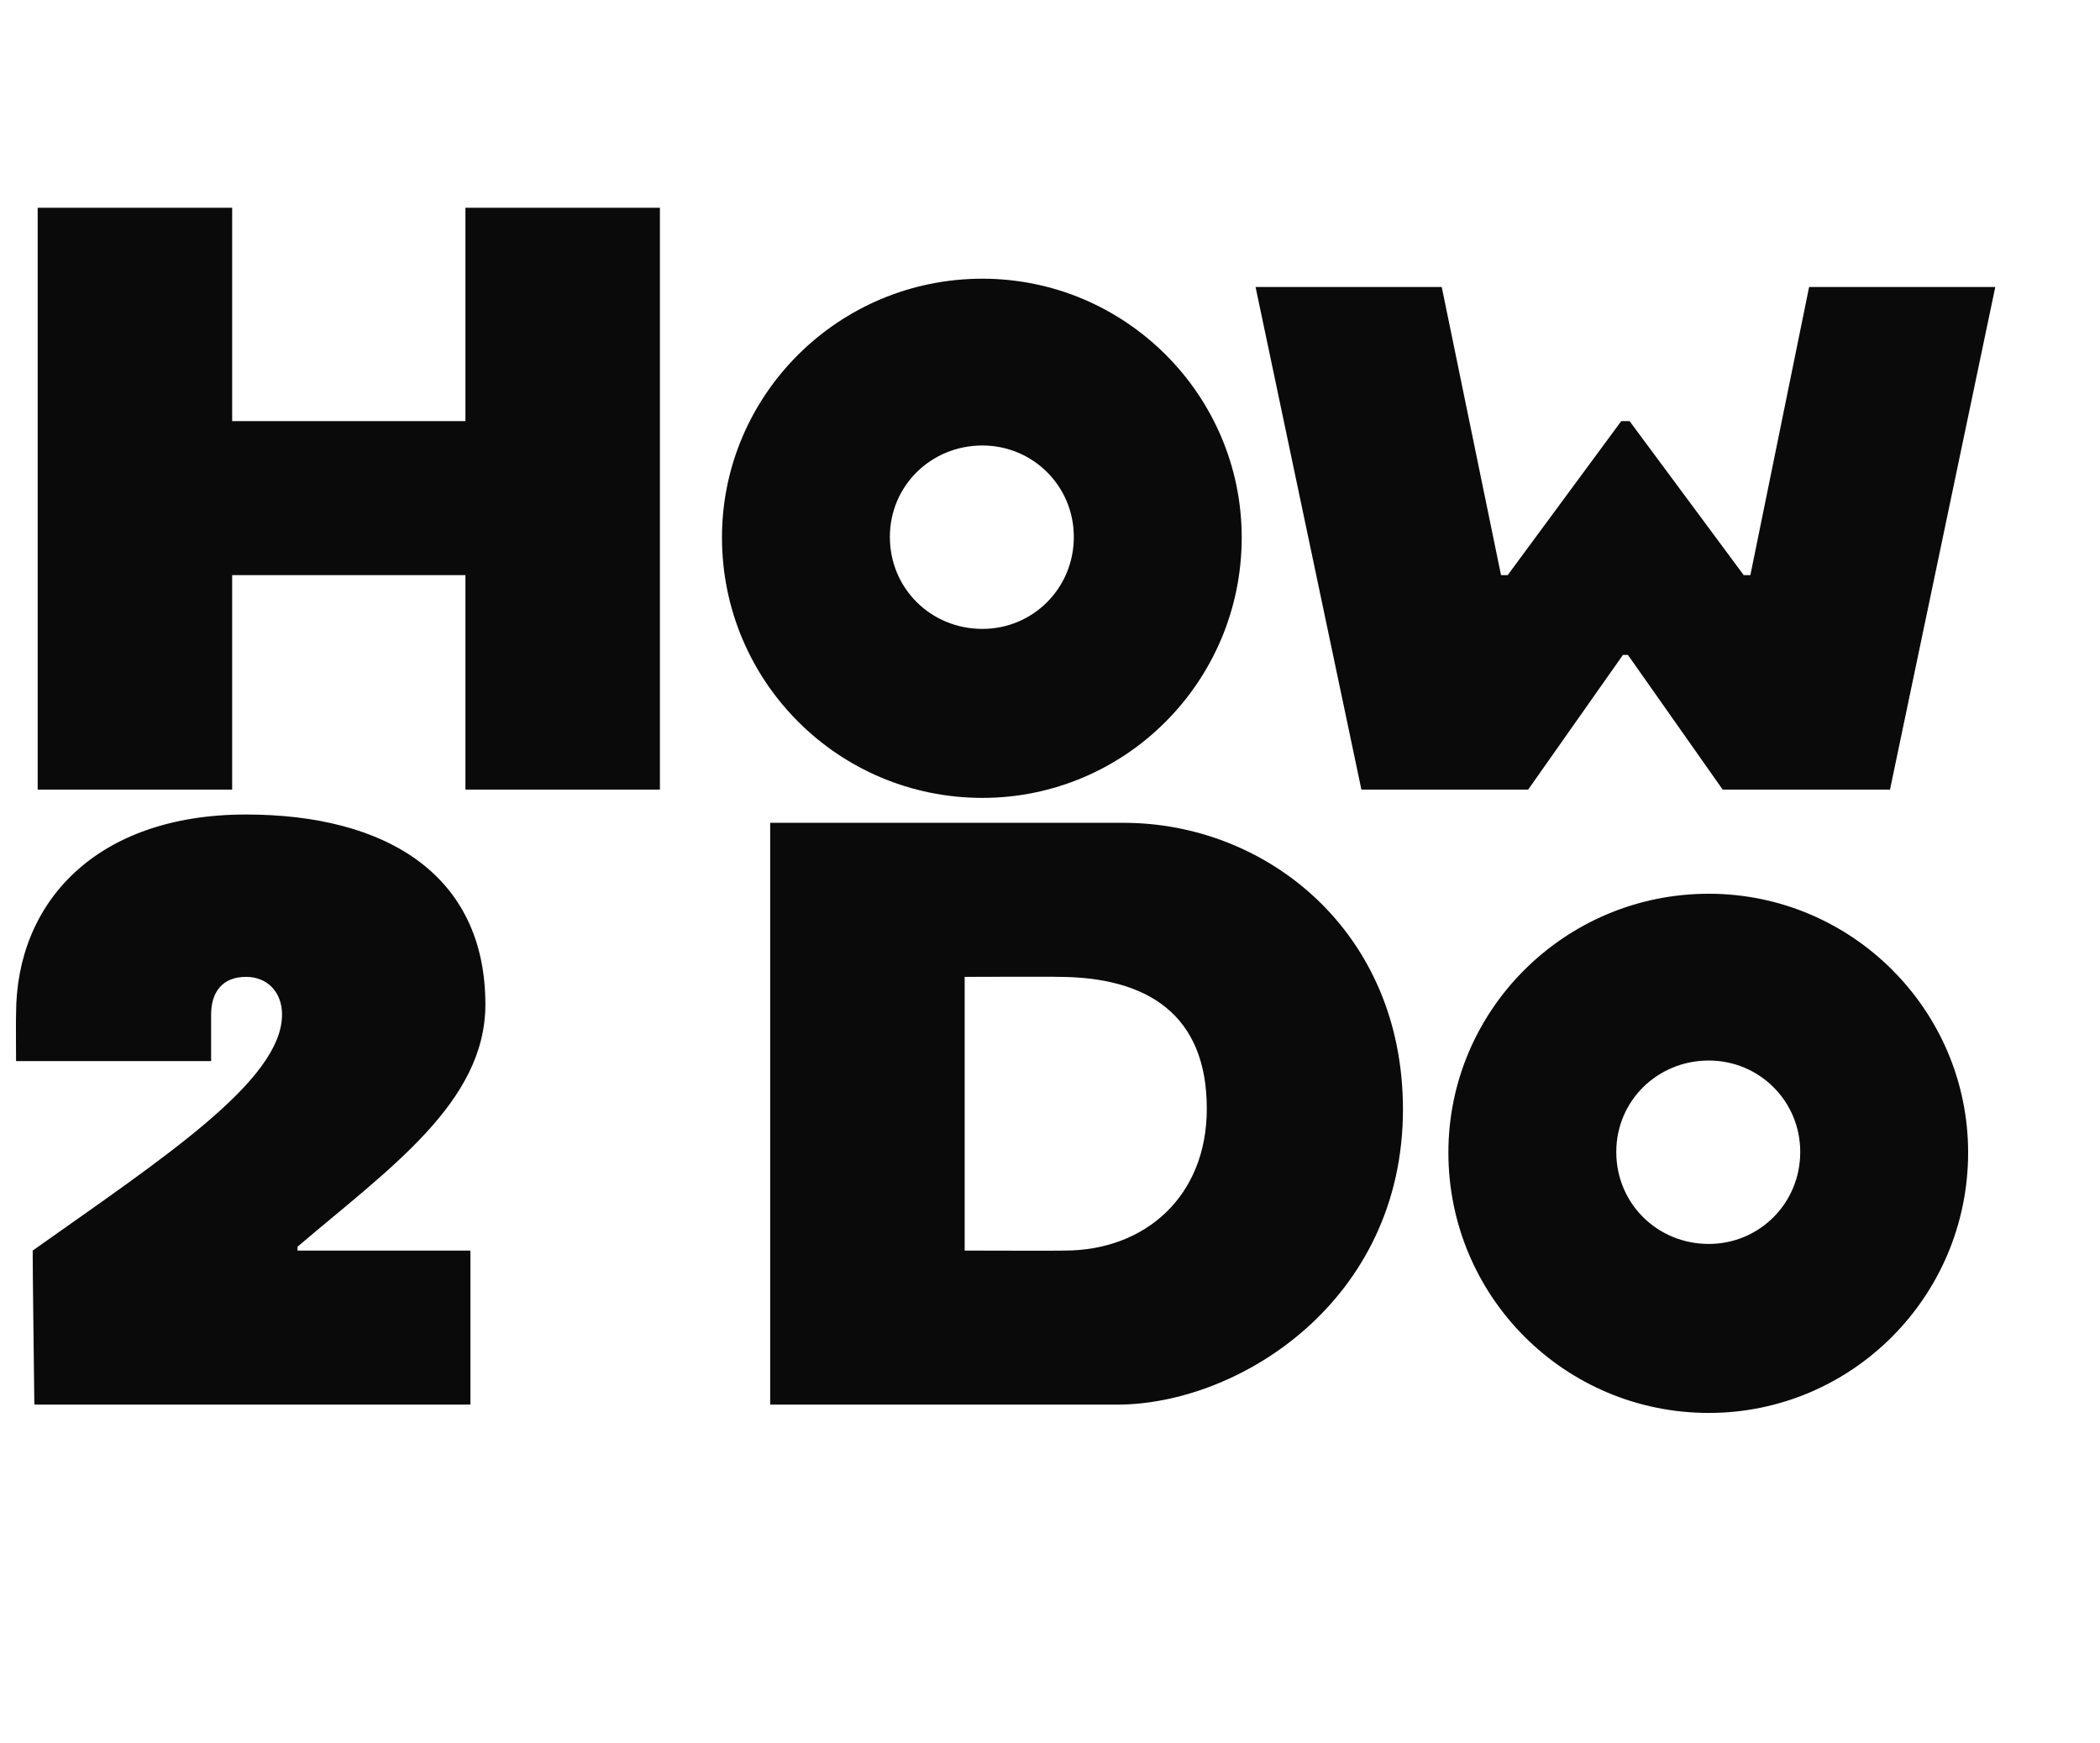 <?xml version="1.0" standalone="no"?><!DOCTYPE svg PUBLIC "-//W3C//DTD SVG 1.1//EN" "http://www.w3.org/Graphics/SVG/1.1/DTD/svg11.dtd"><svg xmlns="http://www.w3.org/2000/svg" version="1.1" width="379px" height="314.5px" viewBox="0 -30 379 314.5" style="top:-30px">  <desc>How 2 Do</desc>  <defs/>  <g id="Polygon329019">    <path d="M 53.7 195.7 L 84.9 195.7 L 84.9 223.5 L 6.2 223.5 C 6.2 223.5 5.85 195.75 5.9 195.7 C 29.6 178.9 50.9 165 50.9 153.1 C 50.9 149.1 48.3 146.3 44.4 146.3 C 40.1 146.3 38.1 149.1 38.1 153.1 C 38.1 153.15 38.1 161.5 38.1 161.5 L 2.9 161.5 C 2.9 161.5 2.85 153 2.9 153 C 2.9 132.8 17.4 117 44.4 117 C 69.6 117 87.6 127.8 87.6 151.3 C 87.6 169 70.1 181 53.7 195 C 53.7 195 53.7 195.7 53.7 195.7 Z M 253.2 170.2 C 253.2 204.8 223.6 223.5 201.6 223.5 C 201.6 223.5 139 223.5 139 223.5 L 139 118.5 C 139 118.5 202.8 118.5 202.8 118.5 C 228.6 118.5 253.2 138.1 253.2 170.2 Z M 217.8 170.1 C 217.8 153.1 207.1 146.3 190.9 146.3 C 190.95 146.25 174.1 146.3 174.1 146.3 L 174.1 195.7 C 174.1 195.7 192.15 195.75 192.1 195.7 C 206.8 195.7 217.8 185.8 217.8 170.1 Z M 261.4 178 C 261.4 152.3 282.4 131.3 308.4 131.3 C 334.2 131.3 355.2 152.3 355.2 178 C 355.2 204 334.2 225 308.4 225 C 282.4 225 261.4 204 261.4 178 Z M 324.9 177.9 C 324.9 168.7 317.5 161.4 308.4 161.4 C 299.1 161.4 291.7 168.7 291.7 177.9 C 291.7 187.2 299.1 194.5 308.4 194.5 C 317.5 194.5 324.9 187.2 324.9 177.9 Z " stroke="none" fill="#0a0a0a"/>  </g>  <g id="Polygon329018">    <path d="M 119.1 7.5 L 119.1 112.5 L 84 112.5 L 84 73.8 L 41.9 73.8 L 41.9 112.5 L 6.8 112.5 L 6.8 7.5 L 41.9 7.5 L 41.9 46 L 84 46 L 84 7.5 L 119.1 7.5 Z M 130.3 67 C 130.3 41.3 151.3 20.3 177.3 20.3 C 203.1 20.3 224.1 41.3 224.1 67 C 224.1 93 203.1 114 177.3 114 C 151.3 114 130.3 93 130.3 67 Z M 193.8 66.9 C 193.8 57.7 186.4 50.4 177.3 50.4 C 168 50.4 160.6 57.7 160.6 66.9 C 160.6 76.2 168 83.5 177.3 83.5 C 186.4 83.5 193.8 76.2 193.8 66.9 Z M 226.6 21.8 L 260.2 21.8 L 270.9 73.8 L 272.1 73.8 L 292.6 46 L 294.1 46 L 314.7 73.8 L 315.9 73.8 L 326.5 21.8 L 360.1 21.8 L 341.1 112.5 L 310.9 112.5 L 293.8 88.2 L 292.9 88.2 L 275.8 112.5 L 245.7 112.5 L 226.6 21.8 Z " stroke="none" fill="#0a0a0a"/>  </g></svg>